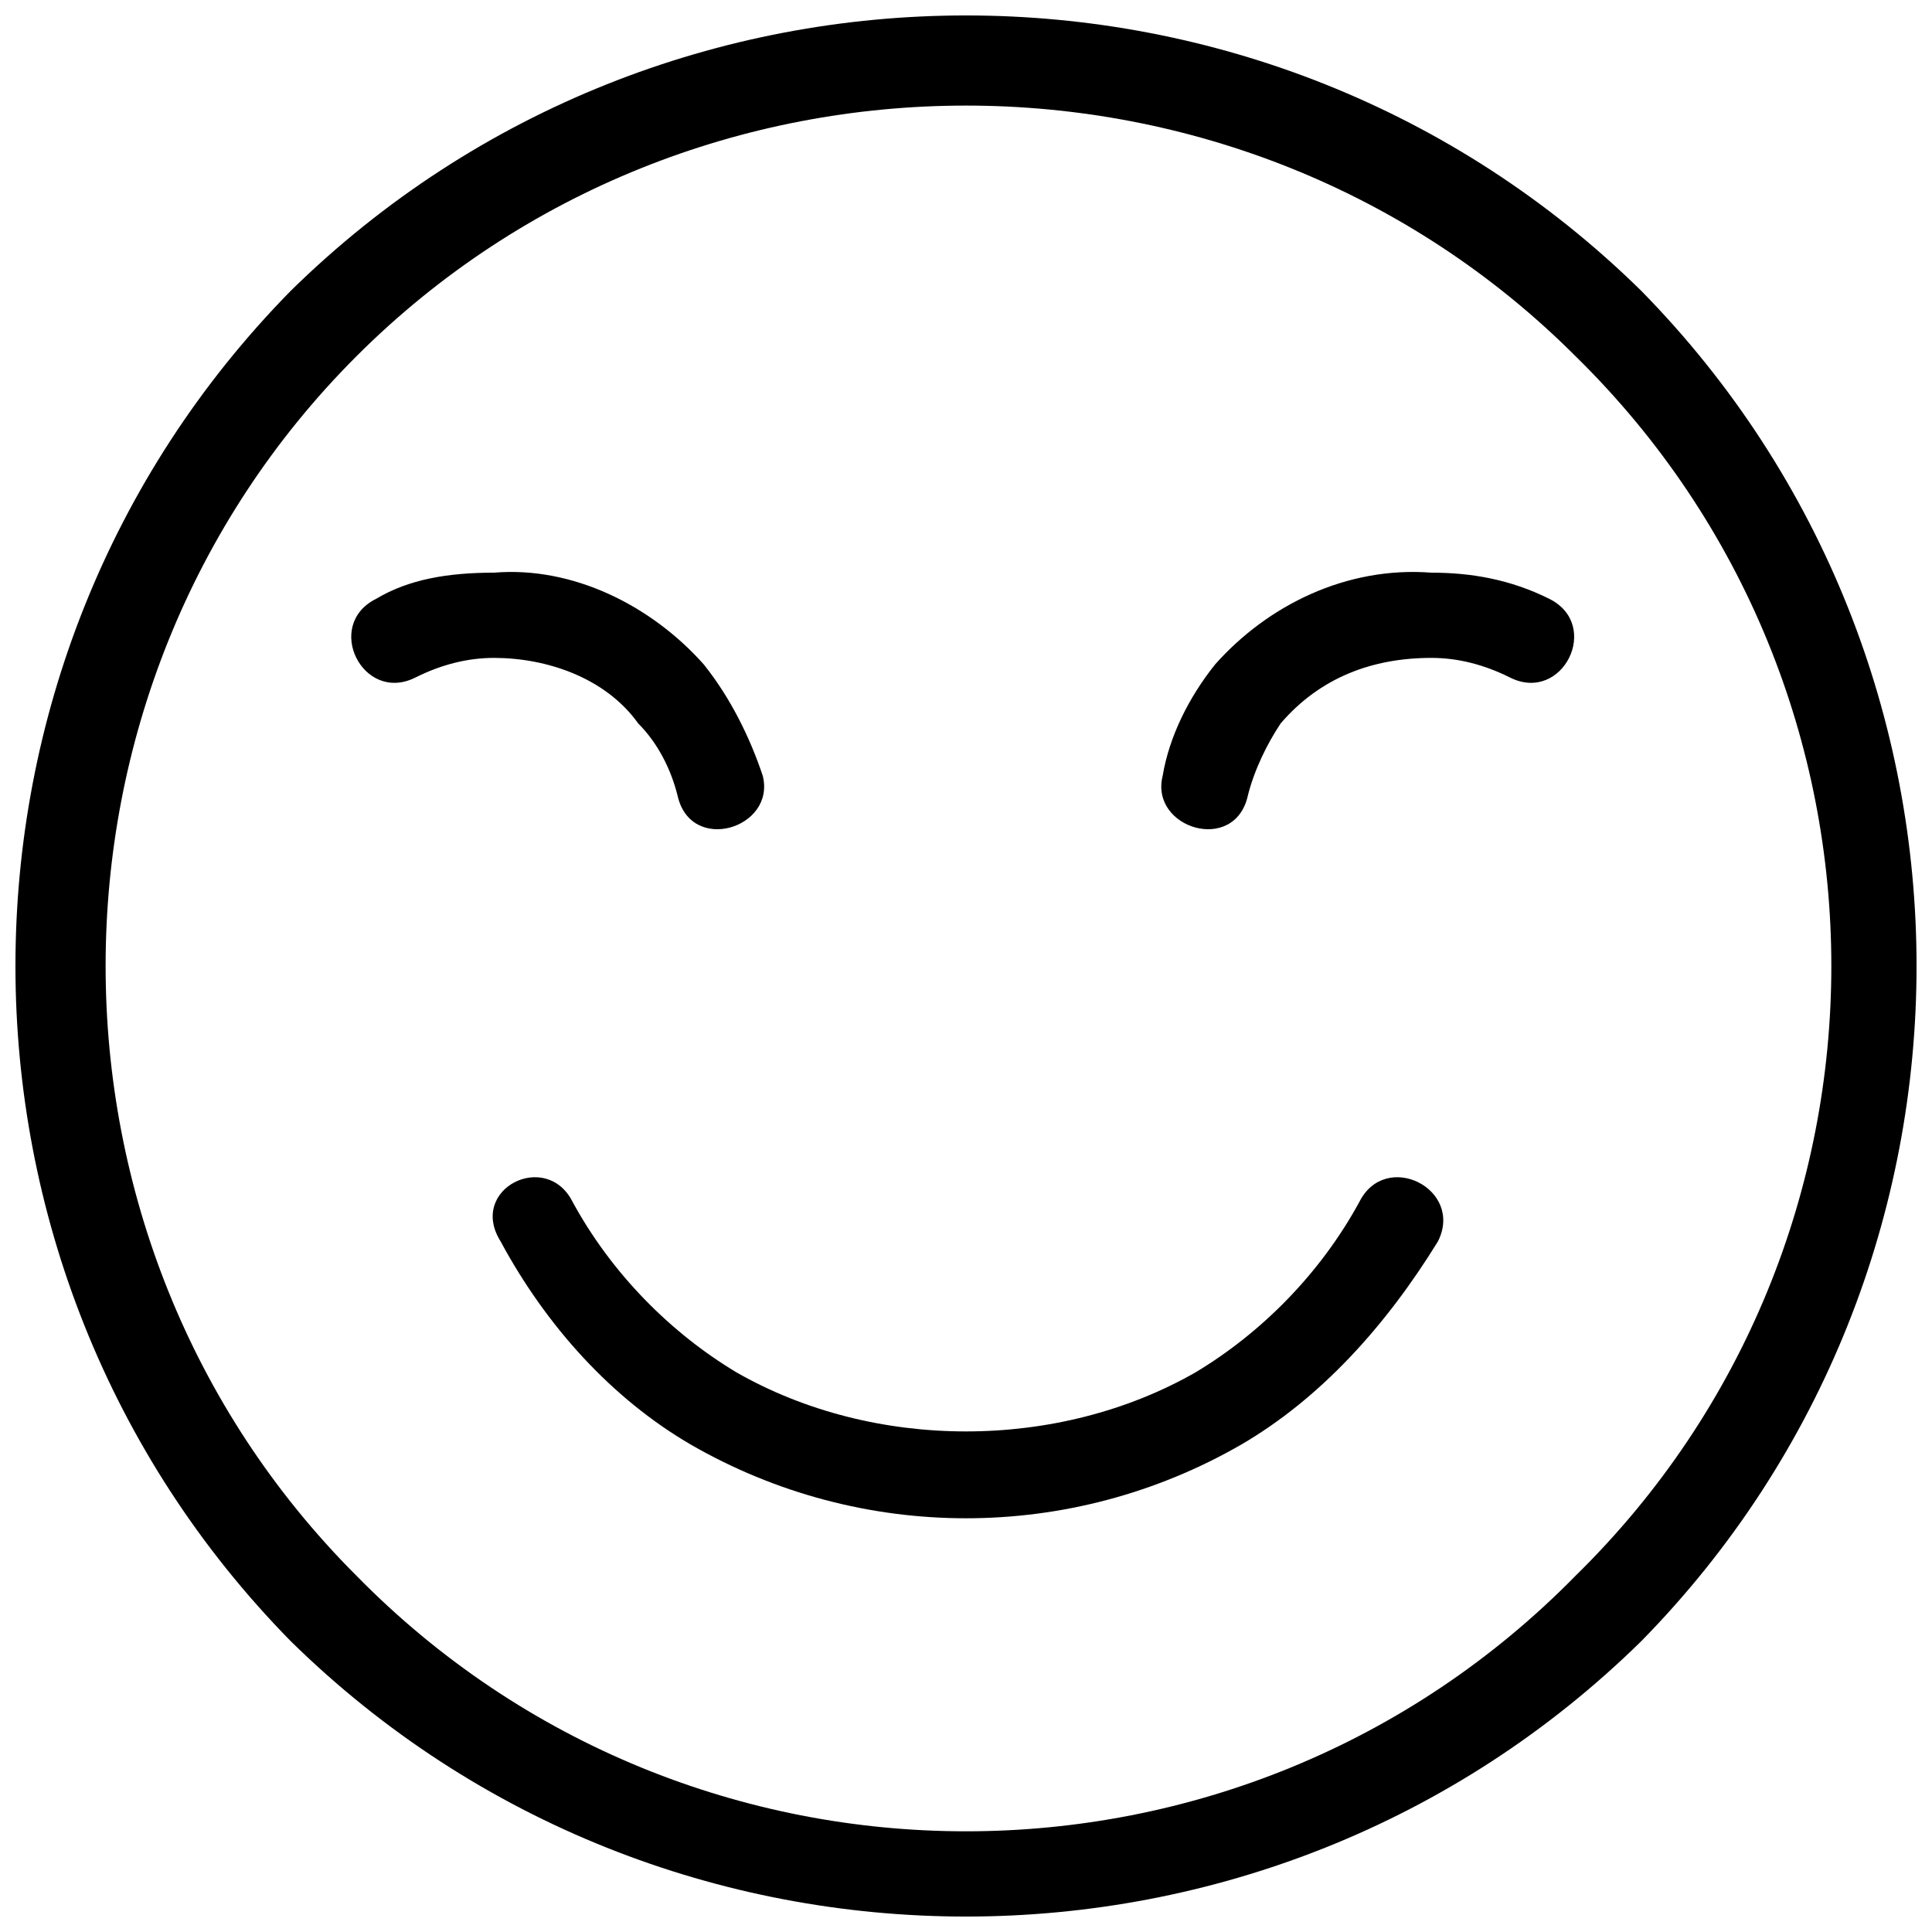 <?xml version="1.0" encoding="UTF-8"?>
<!-- Uploaded to: SVG Repo, www.svgrepo.com, Generator: SVG Repo Mixer Tools -->
<svg width="800px" height="800px" version="1.1" viewBox="144 144 512 512" xmlns="http://www.w3.org/2000/svg">
 <defs>
  <clipPath id="a">
   <path d="m148.09 148.09h503.81v503.81h-503.81z"/>
  </clipPath>
 </defs>
 <g clip-path="url(#a)">
  <path d="m578.94 221.06c97.289 99.023 97.289 258.86 0 357.88-99.023 97.289-258.86 97.289-357.88 0-97.289-99.023-97.289-258.86 0-357.88 99.023-97.289 258.86-97.289 357.88 0zm-17.371 17.371c-88.602-88.602-234.53-88.602-323.13 0-88.602 88.602-88.602 234.53 0 323.13 88.602 90.34 234.53 90.34 323.13 0 90.34-88.602 90.34-234.53 0-323.13z"/>
 </g>
 <path d="m276.65 472.96c-8.688-13.898 12.16-24.32 19.109-10.422 10.422 19.109 26.059 34.746 43.434 45.168 36.484 20.848 85.125 20.848 121.61 0 17.371-10.422 33.008-26.059 43.434-45.168 6.949-13.898 27.797-3.473 20.848 10.422-13.898 22.586-31.27 41.695-52.117 53.855-45.168 26.059-100.76 26.059-145.93 0-20.848-12.16-38.219-31.27-50.383-53.855z"/>
 <path d="m474.7 354.83c-3.473 15.637-26.059 8.688-22.586-5.211 1.738-10.422 6.949-20.848 13.898-29.535 13.898-15.637 34.746-26.059 57.328-24.32 10.422 0 20.848 1.738 31.27 6.949 13.898 6.949 3.473 27.797-10.422 20.848-6.949-3.473-13.898-5.211-20.848-5.211-15.637 0-29.535 5.211-39.957 17.371-3.473 5.211-6.949 12.16-8.688 19.109z"/>
 <path d="m323.56 354.83c3.473 15.637 26.059 8.688 22.586-5.211-3.473-10.422-8.688-20.848-15.637-29.535-13.898-15.637-34.746-26.059-55.594-24.32-12.16 0-22.586 1.738-31.27 6.949-13.898 6.949-3.473 27.797 10.422 20.848 6.949-3.473 13.898-5.211 20.848-5.211 13.898 0 29.535 5.211 38.219 17.371 5.211 5.211 8.688 12.16 10.422 19.109z"/>
</svg>